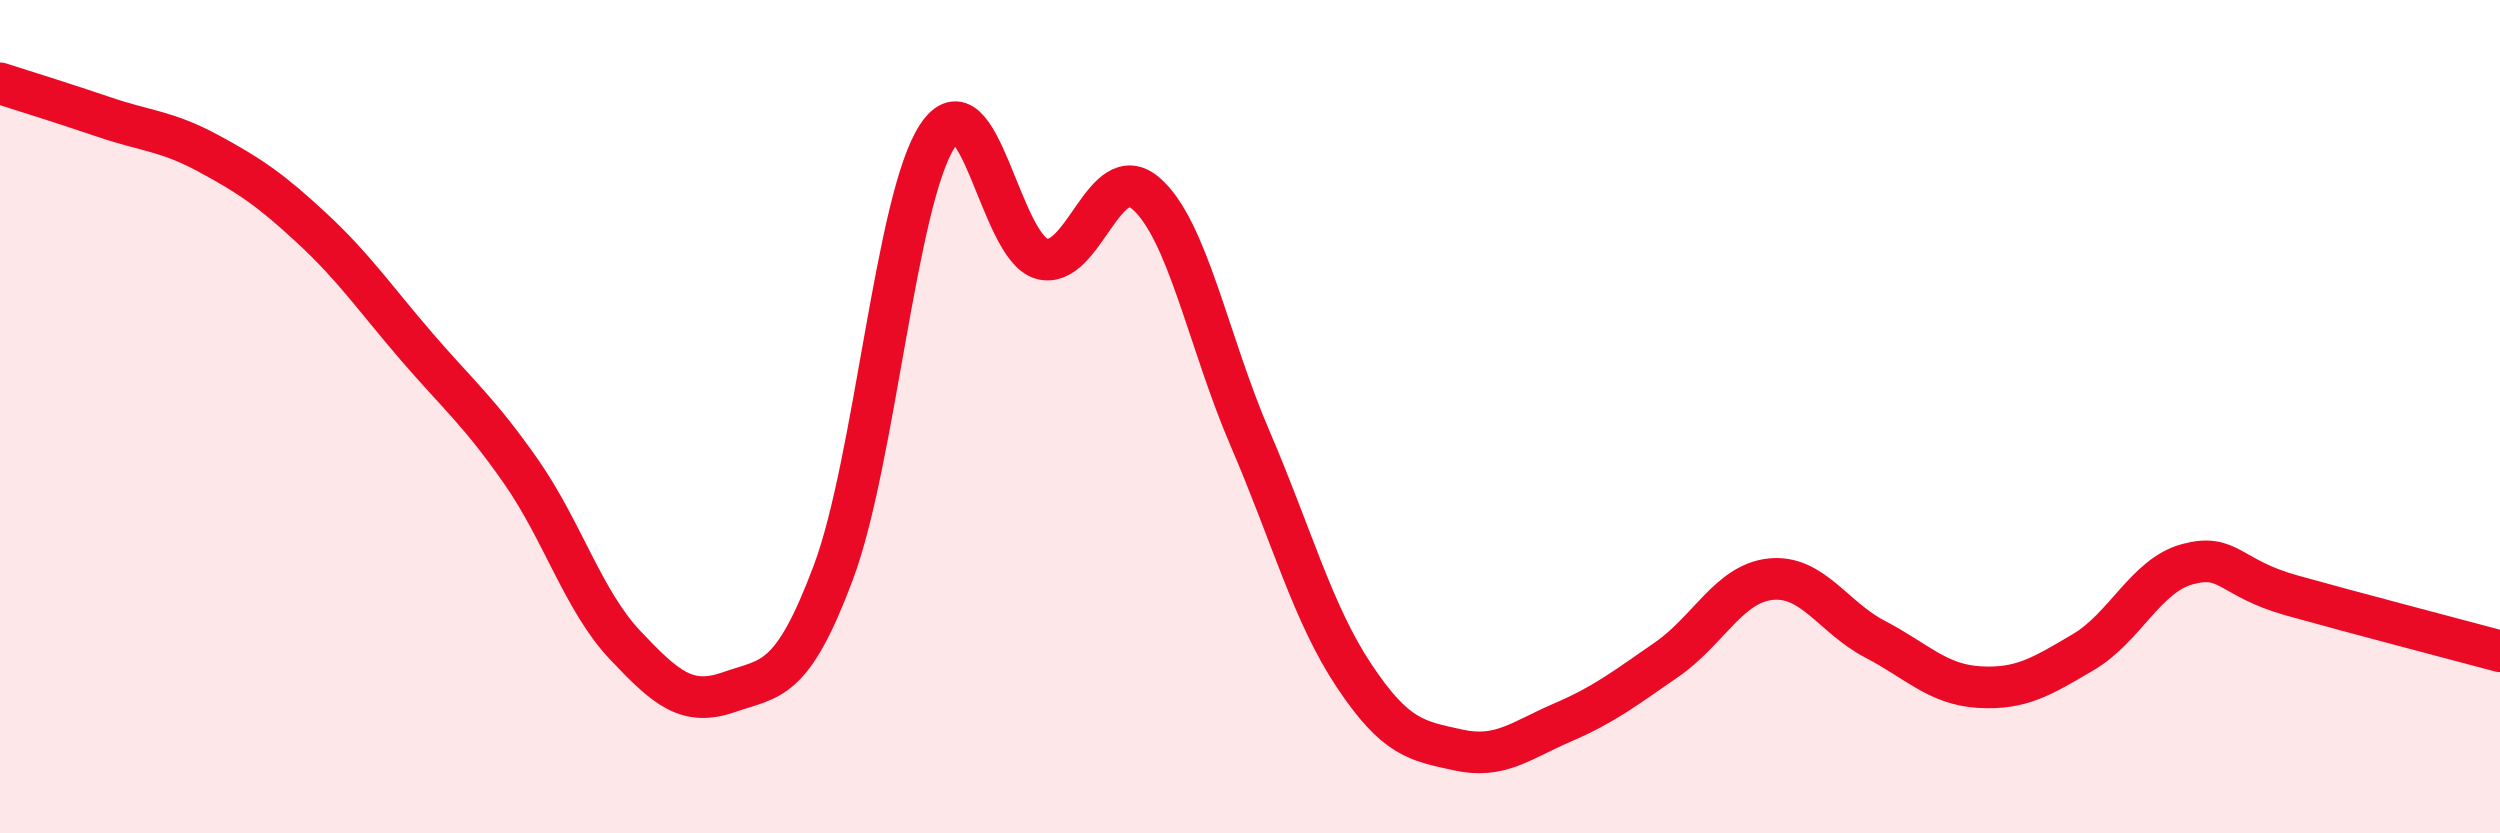 
    <svg width="60" height="20" viewBox="0 0 60 20" xmlns="http://www.w3.org/2000/svg">
      <path
        d="M 0,2 C 0.5,2.16 1.5,2.47 2.5,2.81 C 3.5,3.15 4,3.14 5,3.68 C 6,4.22 6.5,4.56 7.5,5.49 C 8.5,6.42 9,7.16 10,8.32 C 11,9.48 11.5,9.88 12.5,11.31 C 13.5,12.74 14,14.42 15,15.48 C 16,16.54 16.5,16.96 17.5,16.61 C 18.5,16.26 19,16.41 20,13.74 C 21,11.07 21.5,4.77 22.5,3.26 C 23.5,1.75 24,5.93 25,6.21 C 26,6.49 26.5,3.78 27.5,4.64 C 28.5,5.5 29,8.2 30,10.52 C 31,12.84 31.5,14.72 32.5,16.22 C 33.5,17.72 34,17.78 35,18 C 36,18.22 36.5,17.77 37.5,17.34 C 38.5,16.91 39,16.52 40,15.83 C 41,15.14 41.5,14 42.5,13.9 C 43.5,13.8 44,14.82 45,15.34 C 46,15.86 46.5,16.43 47.5,16.49 C 48.5,16.55 49,16.24 50,15.65 C 51,15.06 51.5,13.81 52.5,13.54 C 53.5,13.27 53.5,13.87 55,14.29 C 56.5,14.71 59,15.36 60,15.63L60 20L0 20Z"
        fill="#EB0A25"
        opacity="0.1"
        stroke-linecap="round"
        stroke-linejoin="round"
      />
      <path
        d="M 0,2 C 0.5,2.16 1.5,2.47 2.5,2.81 C 3.5,3.15 4,3.14 5,3.68 C 6,4.22 6.5,4.56 7.5,5.49 C 8.5,6.42 9,7.16 10,8.32 C 11,9.48 11.5,9.88 12.5,11.31 C 13.5,12.74 14,14.42 15,15.48 C 16,16.54 16.5,16.96 17.5,16.61 C 18.5,16.26 19,16.41 20,13.74 C 21,11.07 21.5,4.77 22.5,3.26 C 23.5,1.75 24,5.93 25,6.21 C 26,6.49 26.5,3.78 27.5,4.64 C 28.5,5.5 29,8.2 30,10.52 C 31,12.84 31.5,14.72 32.5,16.22 C 33.5,17.72 34,17.78 35,18 C 36,18.22 36.5,17.77 37.5,17.34 C 38.5,16.91 39,16.52 40,15.83 C 41,15.14 41.5,14 42.5,13.9 C 43.5,13.8 44,14.82 45,15.34 C 46,15.86 46.5,16.43 47.5,16.49 C 48.5,16.55 49,16.24 50,15.65 C 51,15.06 51.5,13.81 52.5,13.54 C 53.5,13.27 53.5,13.87 55,14.29 C 56.5,14.71 59,15.36 60,15.63"
        stroke="#EB0A25"
        stroke-width="1"
        fill="none"
        stroke-linecap="round"
        stroke-linejoin="round"
      />
    </svg>
  